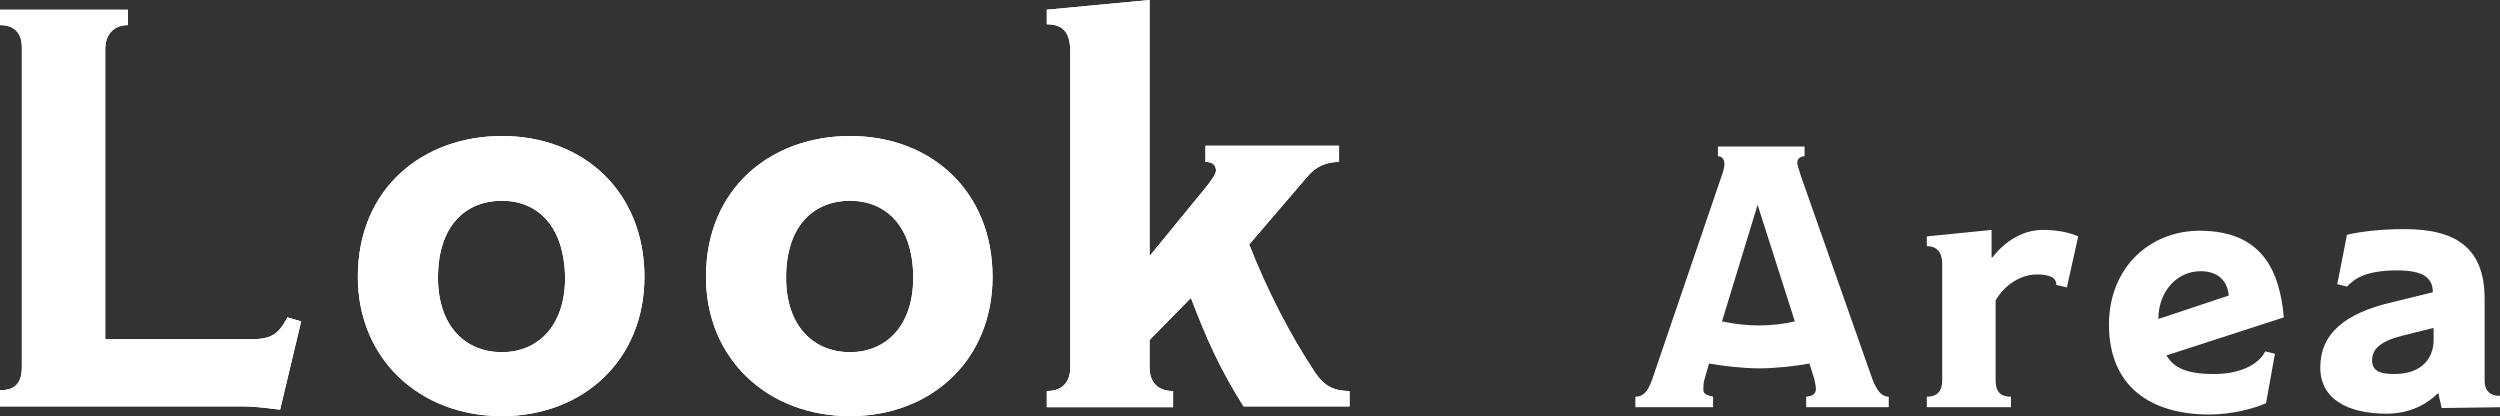 <?xml version="1.0" encoding="utf-8"?>
<!-- Generator: Adobe Illustrator 25.3.1, SVG Export Plug-In . SVG Version: 6.00 Build 0)  -->
<svg version="1.1" id="レイヤー_1" xmlns="http://www.w3.org/2000/svg" xmlns:xlink="http://www.w3.org/1999/xlink" x="0px"
	 y="0px" viewBox="0 0 308.8 51.4" style="enable-background:new 0 0 308.8 51.4;" xml:space="preserve">
<rect x="0" y="0" width="308.8" height="51.4" fill="#333333" stroke="none"/>
<style type="text/css">
	.st0{fill:#FFFFFF;}
</style>
<g>
	<g>
		<path class="st0" d="M37.2,39.7l-2.6,10.9c-1.1-0.1-2.7-0.4-4.6-0.4H0v-2c1.8,0,2.7-0.8,2.7-2.9V5.9c0-1.8-0.9-2.8-2.7-2.8V1.2
			h15.8v1.9c-1.7,0-2.8,1.1-2.8,3v35.8H31c2.5,0,3.4-0.6,4.5-2.7L37.2,39.7z"/>
		<path class="st0" d="M62,51.4c-10.2,0-17.8-7.1-17.8-17.2c0-11,8.1-17.4,17.8-17.4c10.1,0,17.6,6.9,17.6,17.4
			C79.6,44.5,72,51.4,62,51.4z M62,24.8c-4.6,0-7.9,3.2-7.9,9.5c0,6,3.4,9.2,7.9,9.2c4.4,0,7.8-3.2,7.8-9.2
			C69.7,27.9,66.4,24.8,62,24.8z"/>
		<path class="st0" d="M105,51.4c-10.2,0-17.8-7.1-17.8-17.2c0-11,8.1-17.4,17.8-17.4c10.1,0,17.6,6.9,17.6,17.4
			C122.6,44.5,115,51.4,105,51.4z M105,24.8c-4.6,0-7.9,3.2-7.9,9.5c0,6,3.4,9.2,7.9,9.2c4.4,0,7.8-3.2,7.8-9.2
			C112.8,27.9,109.4,24.8,105,24.8z"/>
		<path class="st0" d="M166.7,50.2h-13.1c-3-4.8-4.5-8.2-6.5-13.4L142,42v3.4c0,1.7,0.9,2.9,2.9,2.9v2h-15.6v-2
			c2.1,0,2.9-1.3,2.9-2.9V6.4c0-2.4-0.9-3.4-2.9-3.4V1.2L142,0v31.5h0.1l6.8-8.3c0.5-0.6,1.3-1.7,1.3-2.1c0-0.7-0.4-1.1-1.3-1.1v-2
			h16.5v2c-1.6,0-2.9,0.6-3.9,1.8l-7.2,8.4c2.2,5.6,5,11.1,8.2,15.9c1.1,1.6,2.3,2.2,4.2,2.2V50.2z"/>
	</g>
	<g>
		<g>
			<path class="st0" d="M37.2,39.7l-2.6,10.9c-1.1-0.1-2.7-0.4-4.6-0.4H0v-2c1.8,0,2.7-0.8,2.7-2.9V5.9c0-1.8-0.9-2.8-2.7-2.8V1.2
				h15.8v1.9c-1.7,0-2.8,1.1-2.8,3v35.8H31c2.5,0,3.4-0.6,4.5-2.7L37.2,39.7z"/>
			<path class="st0" d="M62,51.4c-10.2,0-17.8-7.1-17.8-17.2c0-11,8.1-17.4,17.8-17.4c10.1,0,17.6,6.9,17.6,17.4
				C79.6,44.5,72,51.4,62,51.4z M62,24.8c-4.6,0-7.9,3.2-7.9,9.5c0,6,3.4,9.2,7.9,9.2c4.4,0,7.8-3.2,7.8-9.2
				C69.7,27.9,66.4,24.8,62,24.8z"/>
			<path class="st0" d="M105,51.4c-10.2,0-17.8-7.1-17.8-17.2c0-11,8.1-17.4,17.8-17.4c10.1,0,17.6,6.9,17.6,17.4
				C122.6,44.5,115,51.4,105,51.4z M105,24.8c-4.6,0-7.9,3.2-7.9,9.5c0,6,3.4,9.2,7.9,9.2c4.4,0,7.8-3.2,7.8-9.2
				C112.8,27.9,109.4,24.8,105,24.8z"/>
			<path class="st0" d="M166.7,50.2h-13.1c-3-4.8-4.5-8.2-6.5-13.4L142,42v3.4c0,1.7,0.9,2.9,2.9,2.9v2h-15.6v-2
				c2.1,0,2.9-1.3,2.9-2.9V6.4c0-2.4-0.9-3.4-2.9-3.4V1.2L142,0v31.5h0.1l6.8-8.3c0.5-0.6,1.3-1.7,1.3-2.1c0-0.7-0.4-1.1-1.3-1.1v-2
				h16.5v2c-1.6,0-2.9,0.6-3.9,1.8l-7.2,8.4c2.2,5.6,5,11.1,8.2,15.9c1.1,1.6,2.3,2.2,4.2,2.2V50.2z"/>
		</g>
	</g>
</g>
<g>
	<path class="st0" d="M233.4,50.3h-10.3v-1.3c0.9-0.1,1.2-0.4,1.2-1c0-0.3-0.1-0.7-0.2-1.2l-0.6-1.9c-1.5,0.3-4.2,0.6-6.2,0.6
		c-2,0-4.6-0.3-6.2-0.6l-0.6,2.1c-0.1,0.4-0.1,0.8-0.1,1.1c0,0.5,0.3,0.7,1.2,0.9v1.3h-9.6v-1.3c0.8,0,1.5-0.4,2.1-2.2l8.6-25.2
		c0.2-0.5,0.3-1.1,0.3-1.3c0-0.5-0.2-1-0.8-1v-1.2h10.7v1.2c-0.6,0-0.9,0.4-0.9,0.8c0,0.2,0.2,0.9,0.4,1.5l8.9,25.3
		c0.6,1.5,1.2,2.1,2,2.1V50.3z M217.1,25.3L217.1,25.3l-4.4,14.4c1.4,0.3,3,0.5,4.6,0.5c1.5,0,3.1-0.2,4.4-0.5L217.1,25.3z"/>
	<path class="st0" d="M255.3,35.5l-1.3-0.3c0-0.8-0.6-1.3-2.4-1.3c-2,0-4,1.3-5.1,3.2V47c0,1.4,0.6,2,1.9,2v1.3H238v-1.3
		c1.3,0,1.9-0.7,1.9-2V32.6c0-1.7-0.9-2.2-1.9-2.2v-1.2l8-0.8v3.4h0.1c1.3-1.7,3.5-3.4,6.2-3.4c2.1,0,3.5,0.4,4.4,0.8L255.3,35.5z"
		/>
	<path class="st0" d="M267.6,43.9c0.9,1.5,2.4,2.3,5.9,2.3c2.9,0,5.4-1,6.3-2.8l1.2,0.3l-1.1,6.1c-1.3,0.6-4.1,1.4-7,1.4
		c-7.3,0-12.4-3.5-12.4-11.1c0-7.1,5.1-11.6,11.2-11.6c7.9,0,9.9,5.2,10.4,10.7L267.6,43.9z M275.3,36.5c-0.2-2-1.5-3-3.5-3
		c-2.9,0-5.2,2.5-5.2,5.9L275.3,36.5z"/>
	<path class="st0" d="M308.8,50.3l-7.2,0.1c-0.1-0.5-0.3-1.2-0.4-1.8h-0.1c-1.3,1.3-3.4,2.5-6.3,2.5c-4.8,0-8.2-1.8-8.2-5.7
		c0-4.1,2.9-6.7,9-8.1l4.9-1.2c0-1.8-1.2-2.7-4.4-2.7c-4.2,0-5.4,1.2-6.2,2l-1.2-0.3l1.2-6.1c1.7-0.4,4.2-0.7,7.1-0.7
		c6.2,0,9.9,2.2,9.9,8.6v10.1c0,1.3,0.7,1.9,1.9,1.9V50.3z M300.6,40.5l-4,1c-2.7,0.7-3.6,1.7-3.6,3c0,1.2,0.8,1.7,2.7,1.7
		c3.8,0,4.9-2.3,4.9-4.2V40.5z"/>
</g>
</svg>
